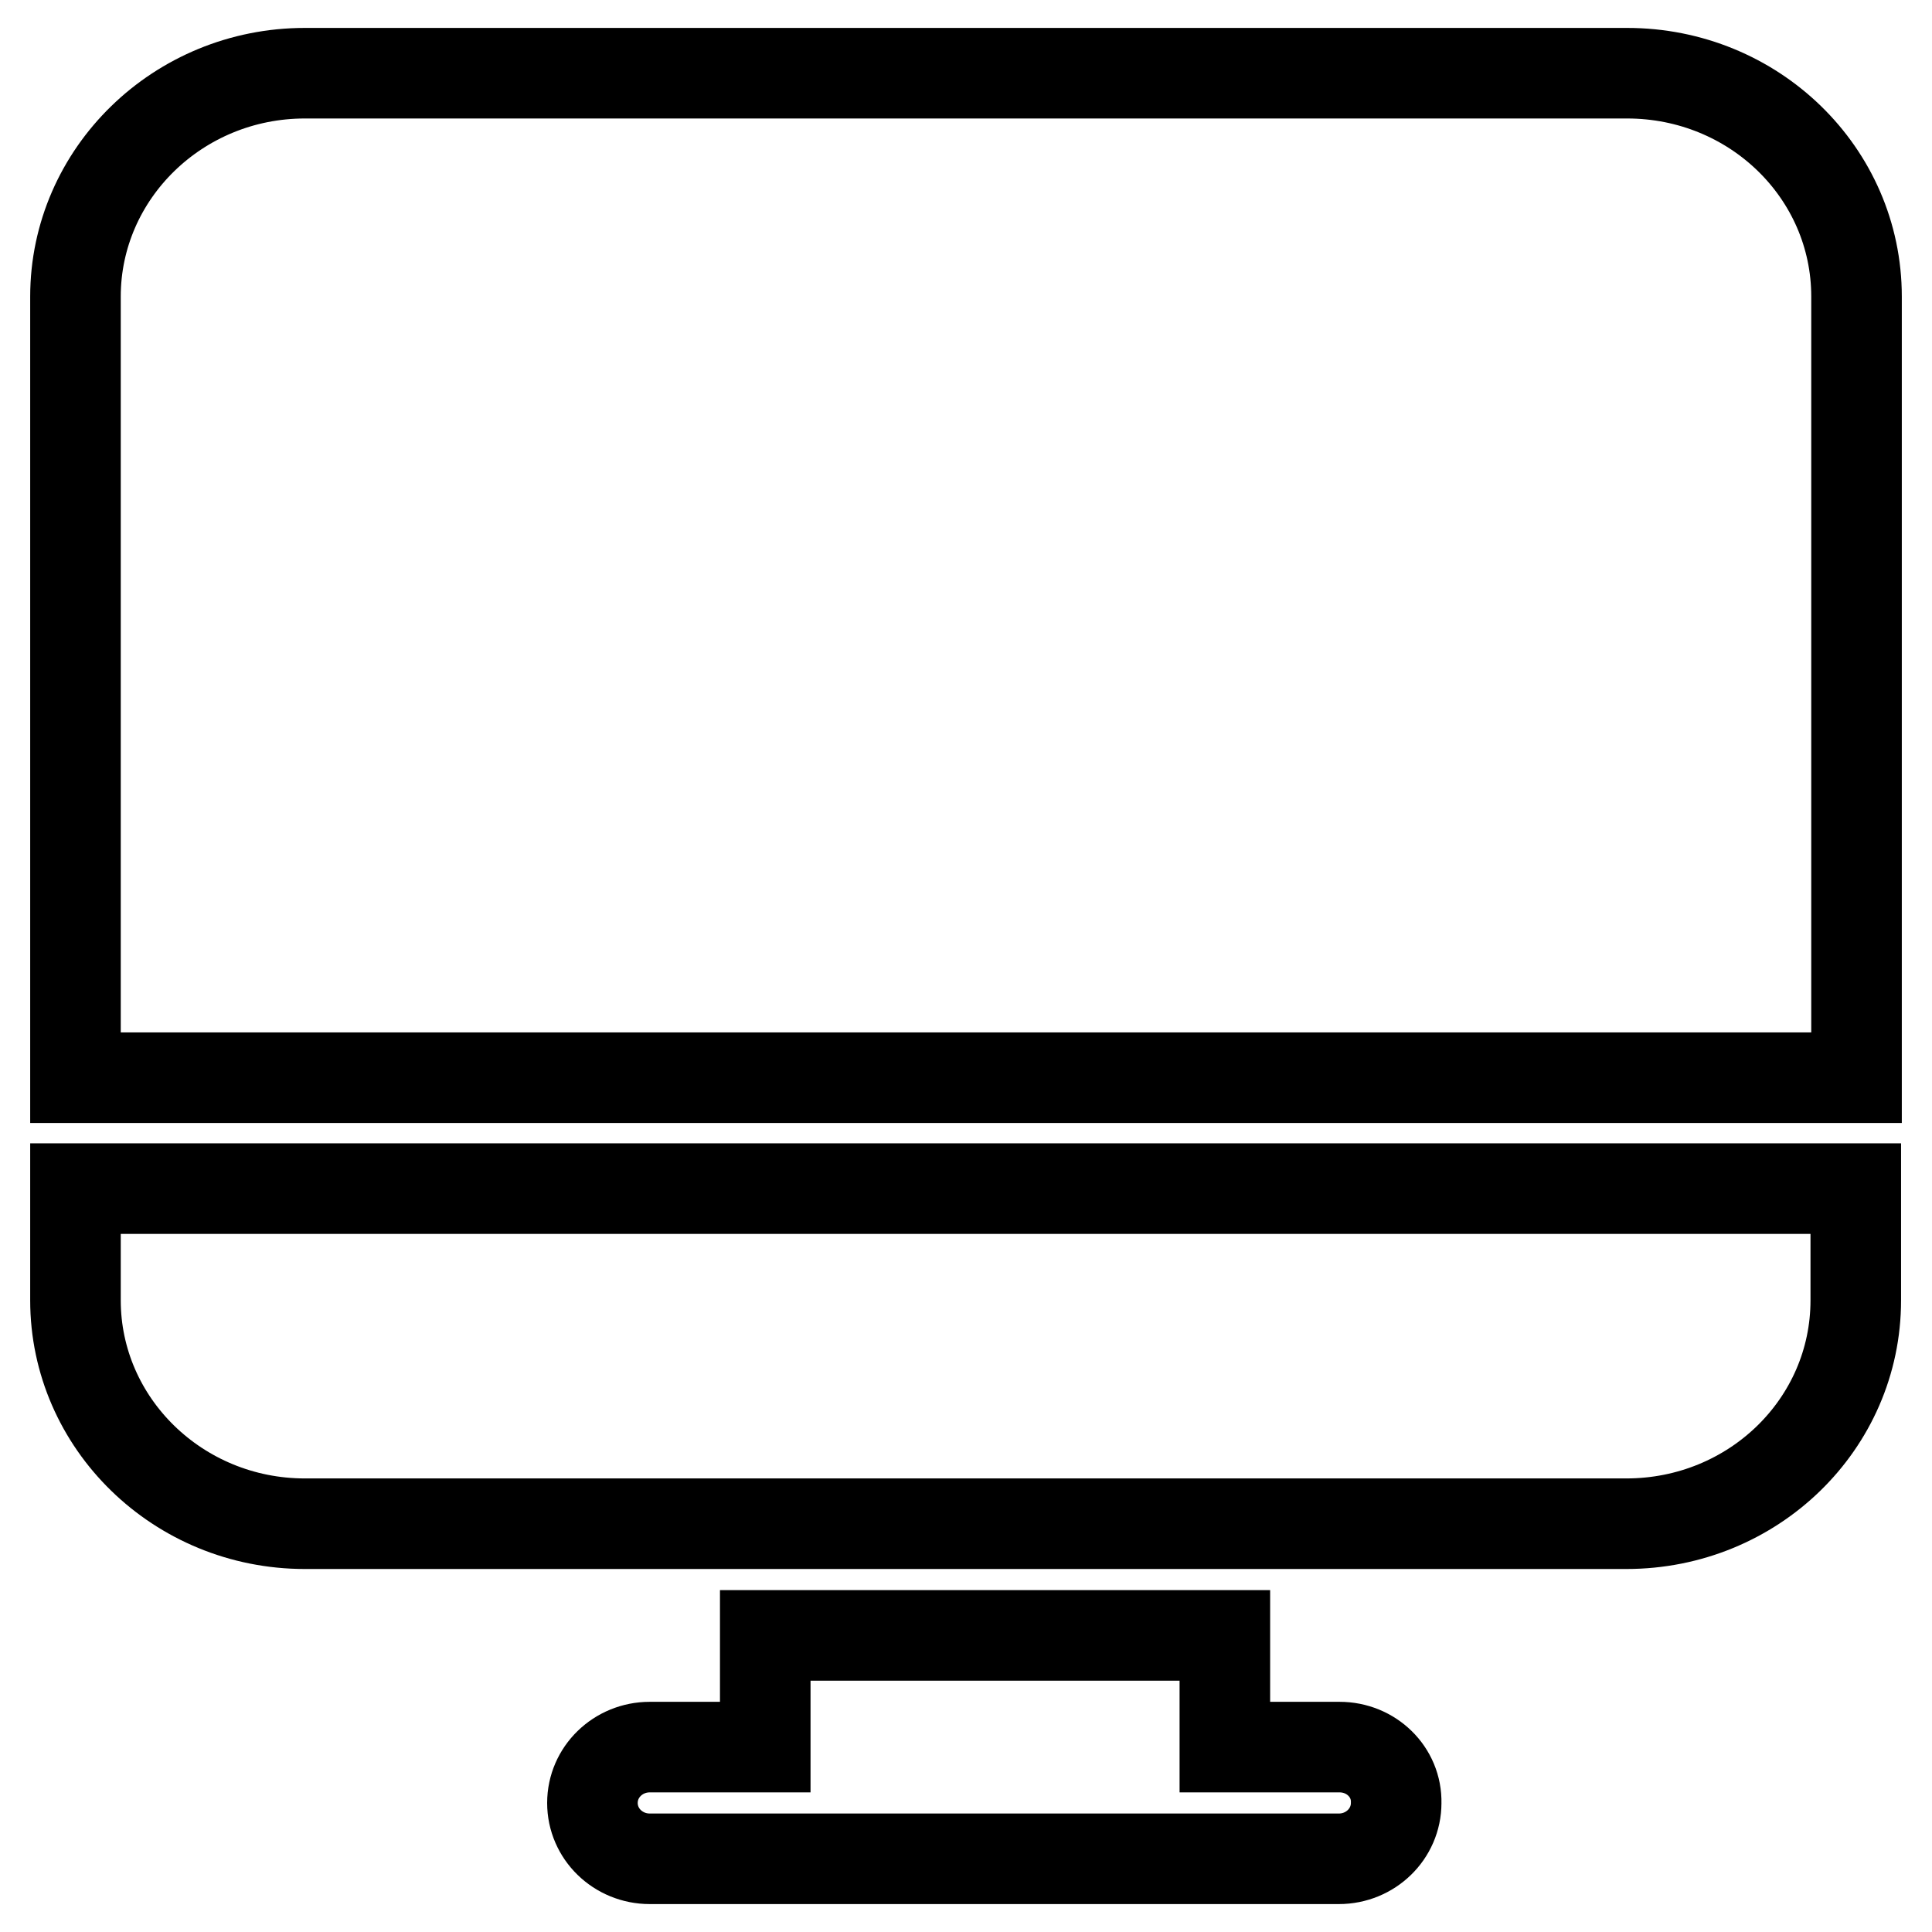 <?xml version="1.0" encoding="utf-8"?>
<!-- Svg Vector Icons : http://www.onlinewebfonts.com/icon -->
<!DOCTYPE svg PUBLIC "-//W3C//DTD SVG 1.1//EN" "http://www.w3.org/Graphics/SVG/1.1/DTD/svg11.dtd">
<svg version="1.1" xmlns="http://www.w3.org/2000/svg" xmlns:xlink="http://www.w3.org/1999/xlink" x="0px" y="0px" viewBox="0 0 256 256" enable-background="new 0 0 256 256" xml:space="preserve">
<g> <path stroke-width="12" fill-opacity="0" stroke="#000000"  d="M177.5,231.5h-15.2v-14.8h-60.9v14.8H86.1c-4.2,0-7.6,3.3-7.6,7.4c0,4.1,3.4,7.4,7.6,7.4h91.3 c4.2,0,7.6-3.3,7.6-7.4C185.1,234.8,181.7,231.5,177.5,231.5z M215.6,9.7H40.4C23.6,9.7,10,23,10,39.3v103.5h236V39.3 C246,22.9,232.4,9.7,215.6,9.7z M10,172.3c0,16.3,13.6,29.6,30.4,29.6h175.1c16.8,0,30.4-13.2,30.4-29.6v-14.8H10V172.3z"/></g>
</svg>